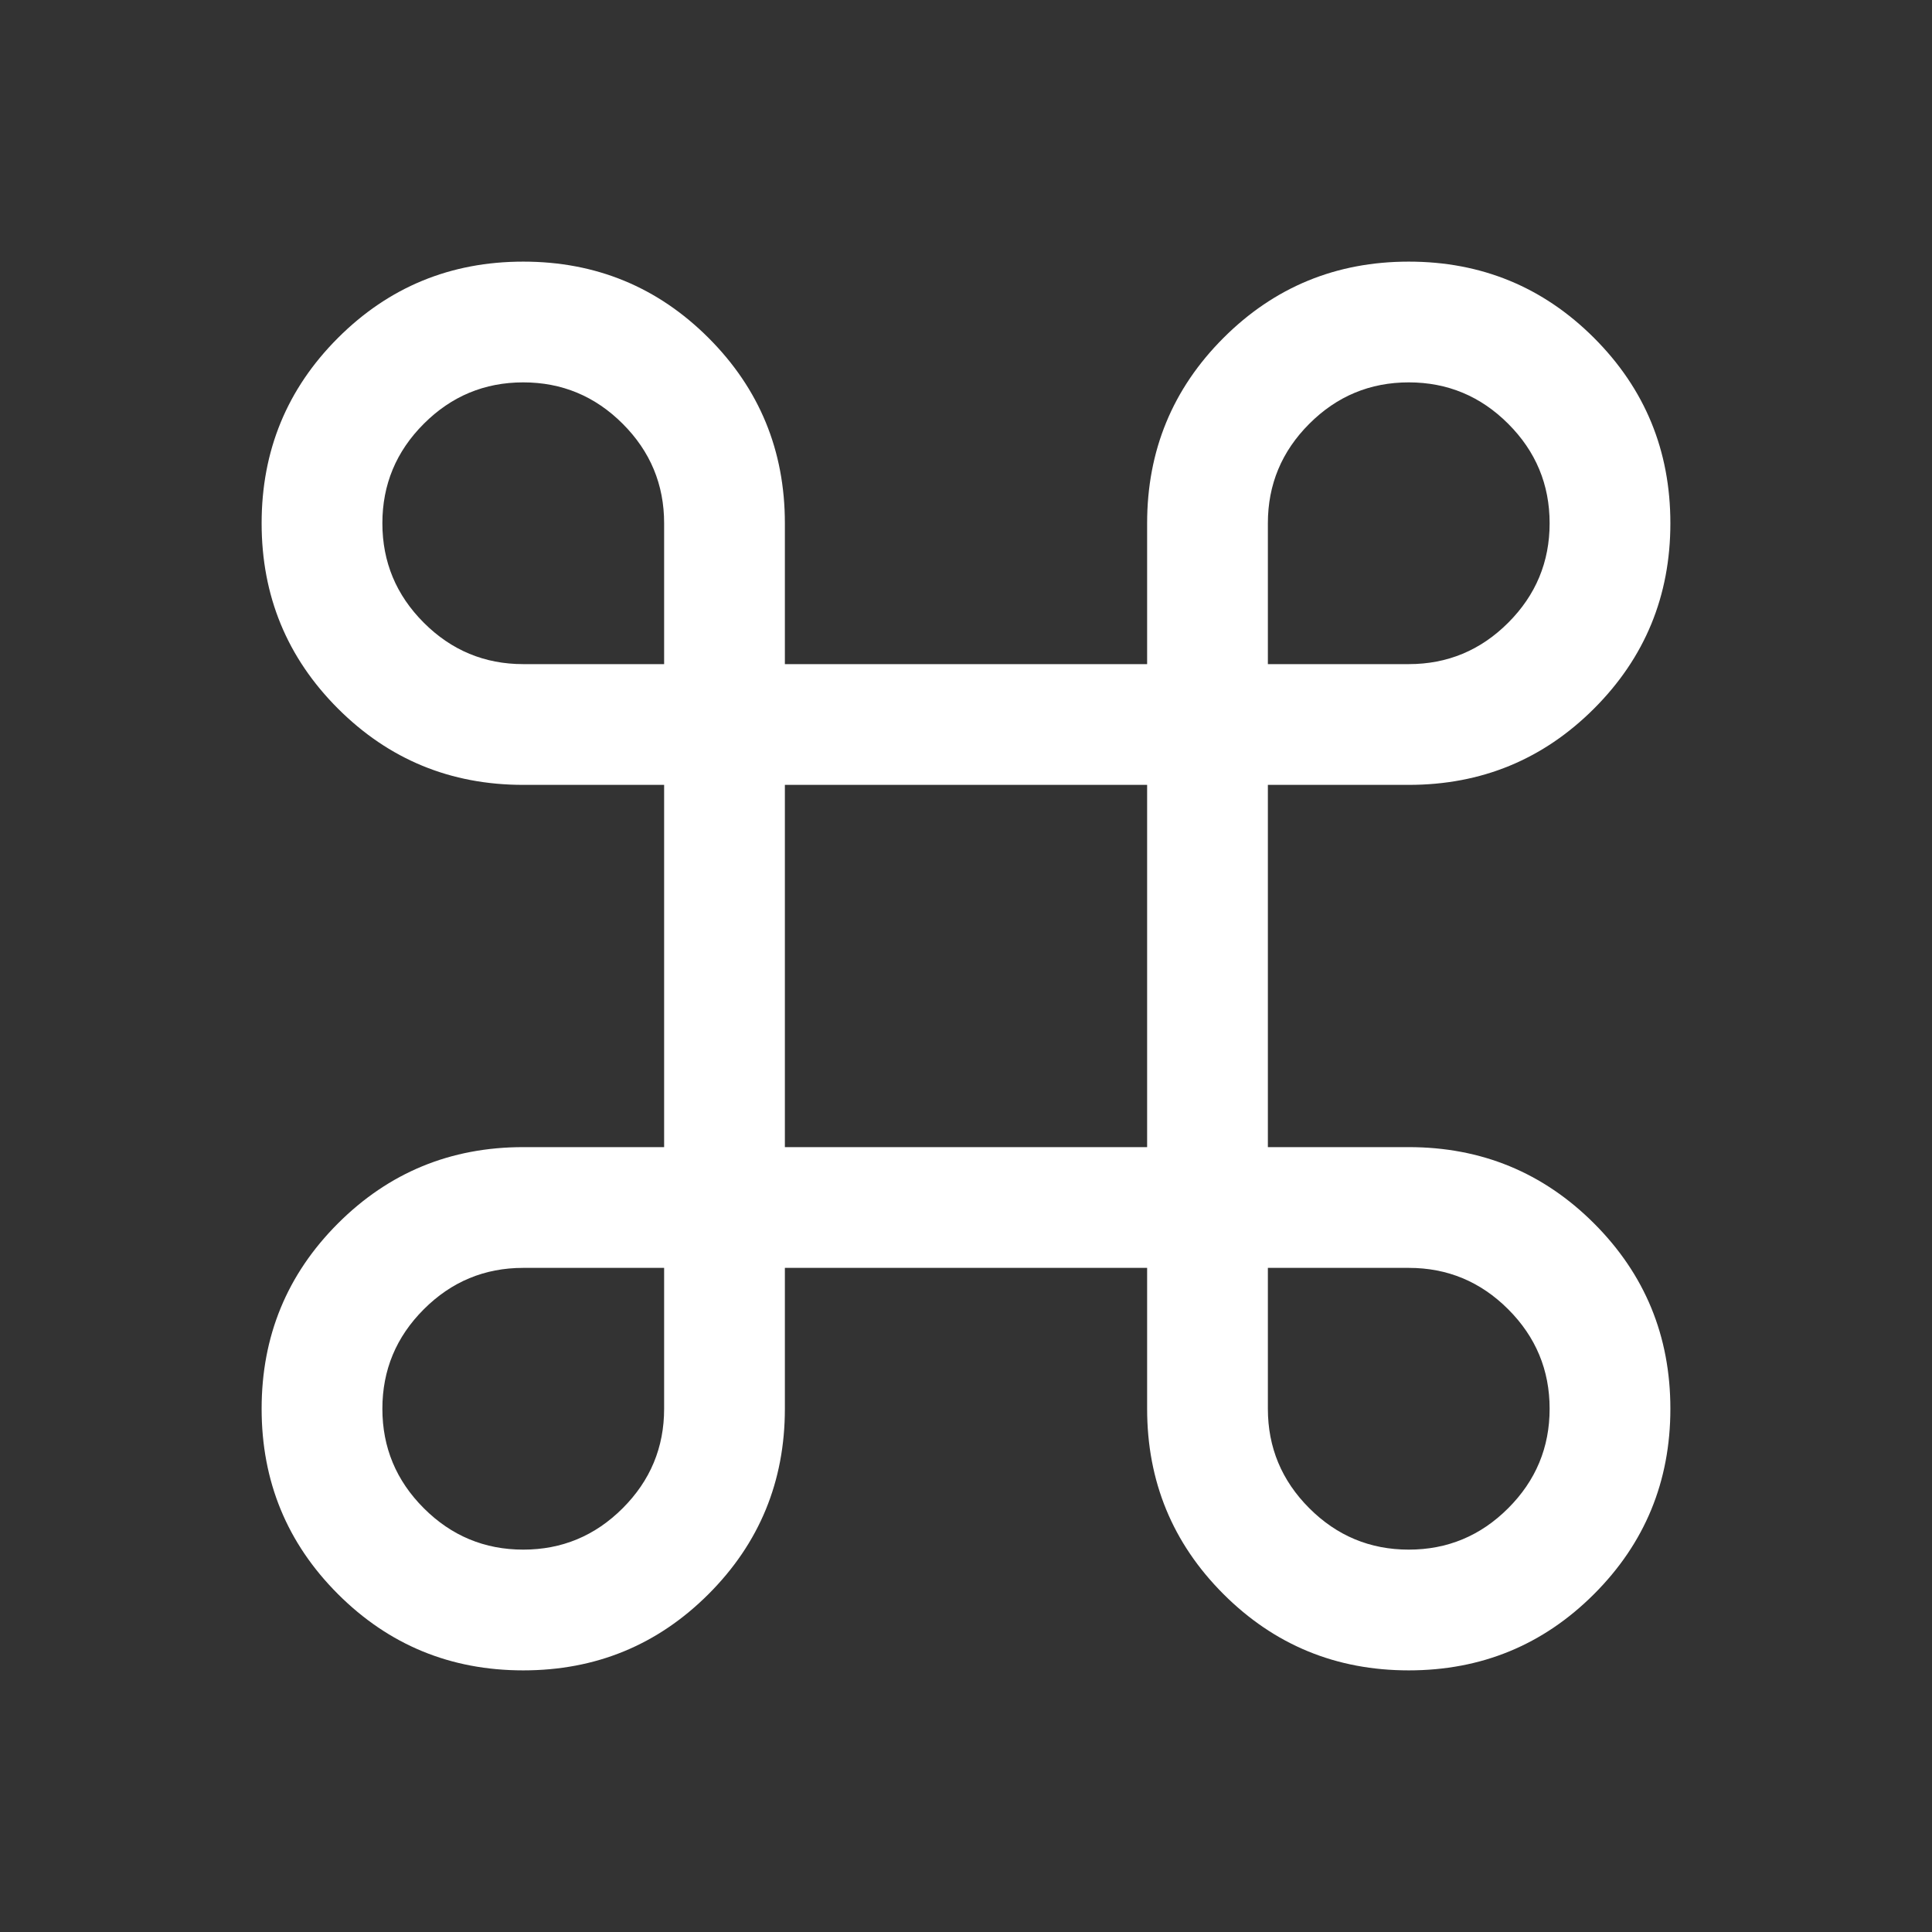 <svg fill="#ffffff" width="24px" viewBox="0 -960 960 960" height="24px" xmlns="http://www.w3.org/2000/svg"><rect x="0" y="-960" width="960" height="960" fill="#333333" stroke="none"/><path d="M260-130q-54.15 0-92.08-37.92Q130-205.85 130-260t37.92-92.08Q205.85-390 260-390h70v-180h-70q-54.15 0-92.08-37.92Q130-645.85 130-700t37.92-92.08Q205.85-830 260-830t92.08 37.92Q390-754.15 390-700v70h180v-70q0-54.15 37.92-92.08Q645.85-830 700-830t92.08 37.92Q830-754.15 830-700t-37.92 92.08Q754.15-570 700-570h-70v180h70q54.15 0 92.08 37.92Q830-314.15 830-260t-37.92 92.08Q754.15-130 700-130t-92.08-37.92Q570-205.85 570-260v-70H390v70q0 54.15-37.92 92.08Q314.15-130 260-130Zm0-60q28.85 0 49.42-20.58Q330-231.15 330-260v-70h-70q-28.85 0-49.42 20.58Q190-288.85 190-260t20.58 49.42Q231.15-190 260-190Zm440 0q28.85 0 49.42-20.58Q770-231.15 770-260t-20.58-49.42Q728.85-330 700-330h-70v70q0 28.85 20.58 49.42Q671.15-190 700-190ZM390-390h180v-180H390v180ZM260-630h70v-70q0-28.85-20.58-49.42Q288.85-770 260-770t-49.42 20.58Q190-728.85 190-700t20.58 49.42Q231.15-630 260-630Zm370 0h70q28.85 0 49.42-20.58Q770-671.15 770-700t-20.58-49.42Q728.85-770 700-770t-49.42 20.58Q630-728.85 630-700v70Z"></path></svg>
